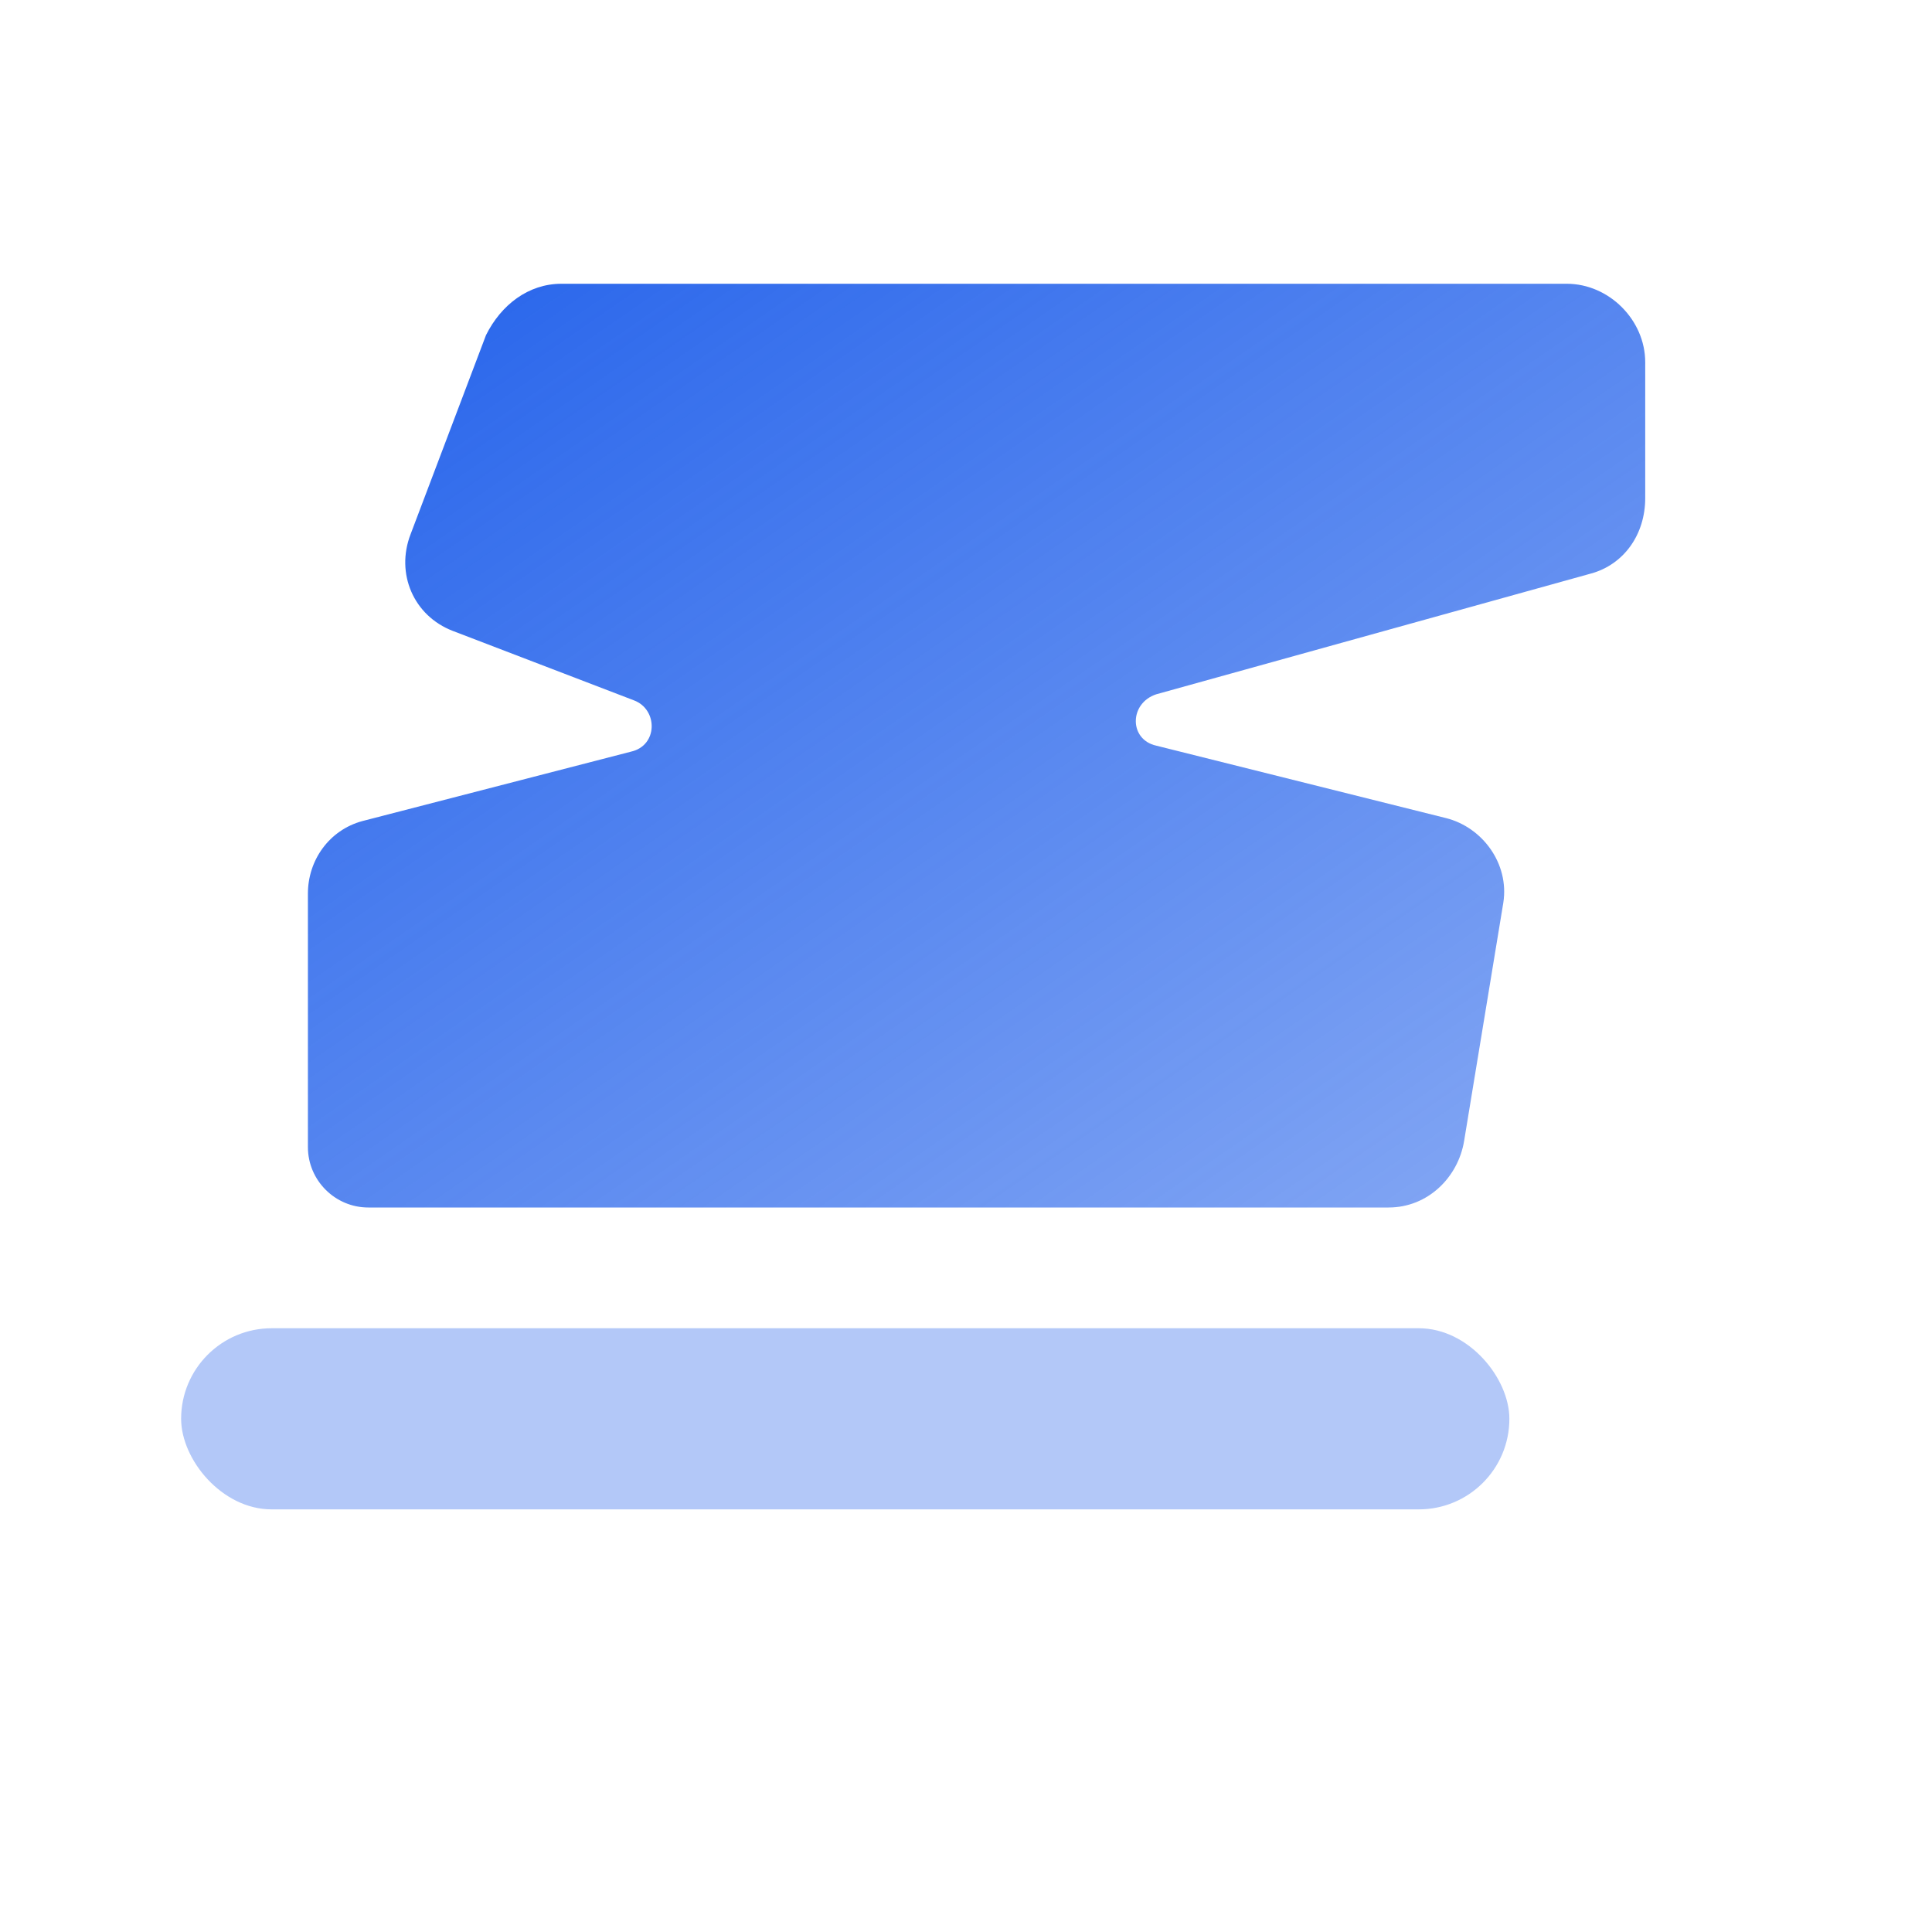 <svg xmlns="http://www.w3.org/2000/svg" viewBox="0 0 64 64" role="img" aria-label="Anvil Hardware">
  <defs>
    <linearGradient id="g" x1="0" y1="0" x2="1" y2="1">
      <stop offset="0%" stop-color="#2563eb"/>
      <stop offset="100%" stop-color="#2563eb" stop-opacity="0.55"/>
    </linearGradient>
  </defs>
  <path fill="url(#g)" d="M10 40h36c1.3 0 2.3-1 2.5-2.2l1.3-7.9c.2-1.3-.7-2.5-1.9-2.8l-9.6-2.4c-.9-.2-.9-1.4 0-1.7l14.4-4c1.1-.3 1.8-1.3 1.8-2.5V12c0-1.4-1.2-2.6-2.6-2.6H18.6c-1.1 0-2 .7-2.5 1.7l-2.5 6.6c-.5 1.3.1 2.7 1.4 3.2l6 2.3c.8.3.8 1.5-.1 1.7l-8.9 2.3c-1.1.3-1.8 1.3-1.8 2.4V38c0 1.1.9 2 2 2Z"/>
  <rect x="6" y="44" width="44" height="6" rx="3" fill="#2563eb" fill-opacity="0.35" />
</svg>
